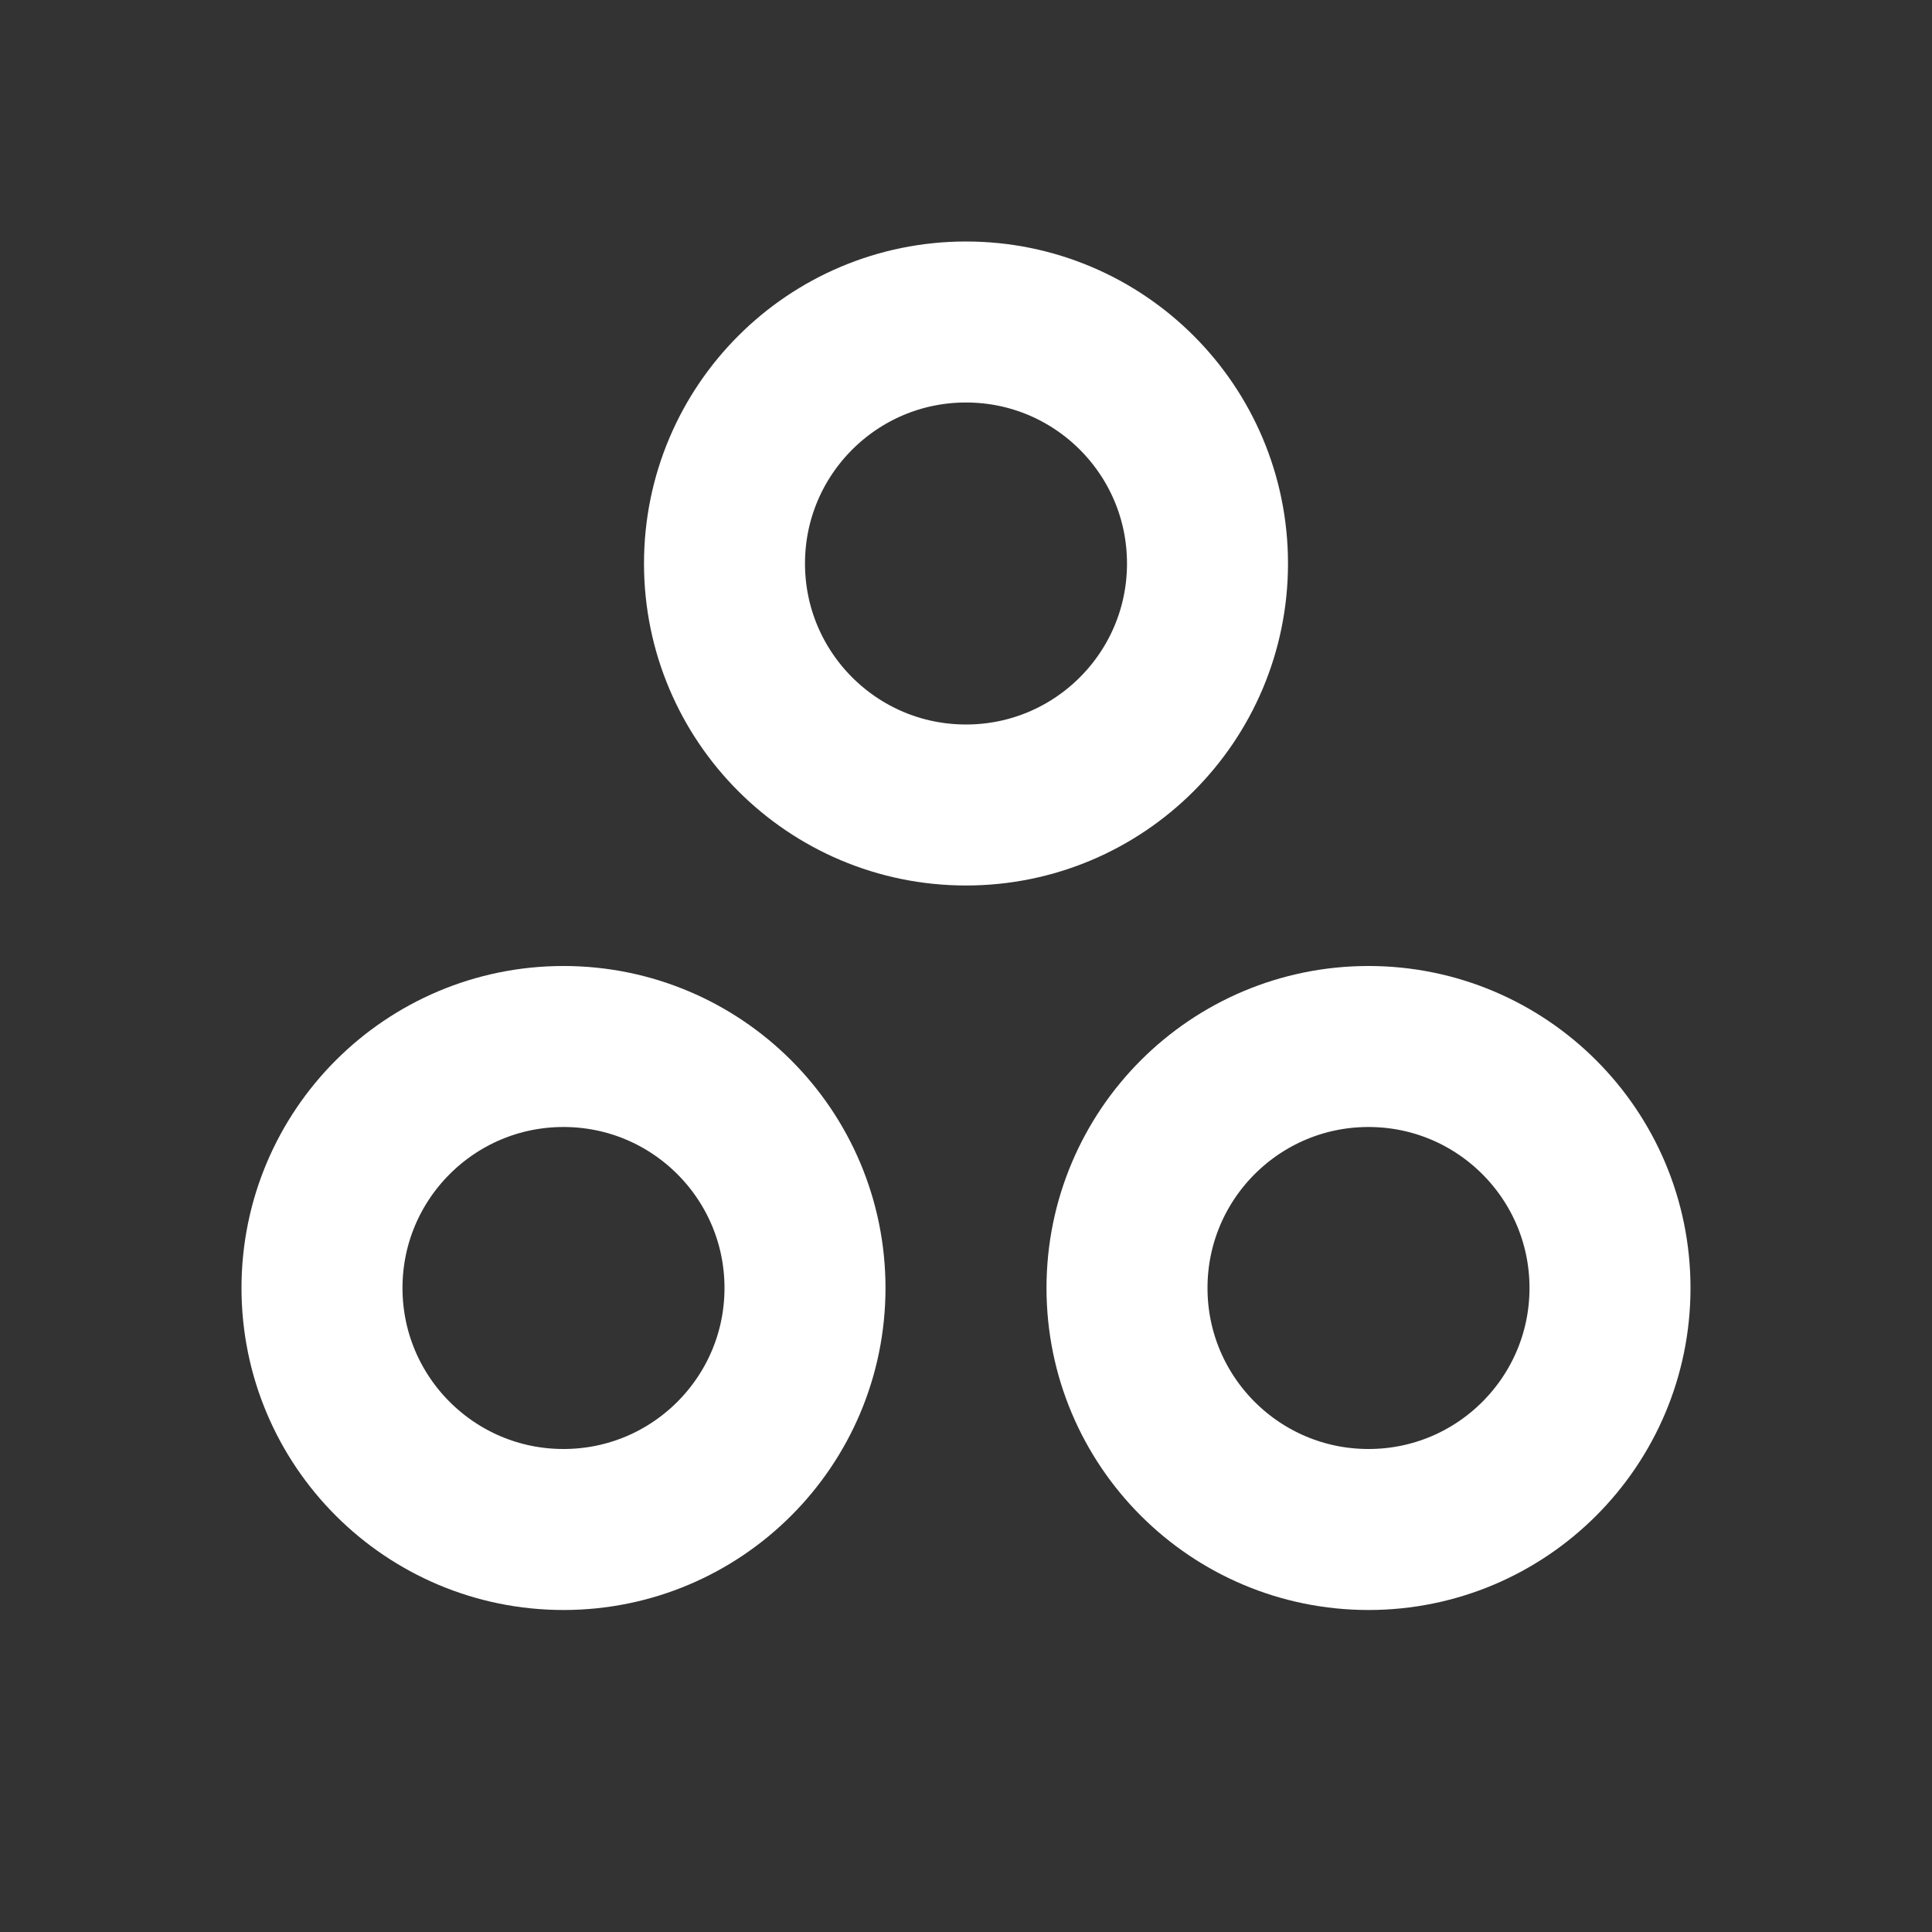 <?xml version="1.0" encoding="UTF-8"?> <svg xmlns="http://www.w3.org/2000/svg" width="800" height="800" viewBox="0 0 800 800" fill="none"><rect x="0" y="0" width="800" height="800" fill="#333333" stroke="none"/> <path d="M500 233.333C500 288.562 455.23 333.333 400 333.333C344.77 333.333 300 288.562 300 233.333C300 178.105 344.77 133.333 400 133.333C455.23 133.333 500 178.105 500 233.333Z" stroke="white" stroke-width="66.667" stroke-linecap="round" stroke-linejoin="round"></path> <path d="M333.333 533.333C333.333 588.563 288.561 633.333 233.333 633.333C178.105 633.333 133.333 588.563 133.333 533.333C133.333 478.103 178.105 433.333 233.333 433.333C288.561 433.333 333.333 478.103 333.333 533.333Z" stroke="white" stroke-width="66.667" stroke-linecap="round" stroke-linejoin="round"></path> <path d="M666.667 533.333C666.667 588.563 621.897 633.333 566.667 633.333C511.437 633.333 466.667 588.563 466.667 533.333C466.667 478.103 511.437 433.333 566.667 433.333C621.897 433.333 666.667 478.103 666.667 533.333Z" stroke="white" stroke-width="66.667" stroke-linecap="round" stroke-linejoin="round"></path> </svg> 